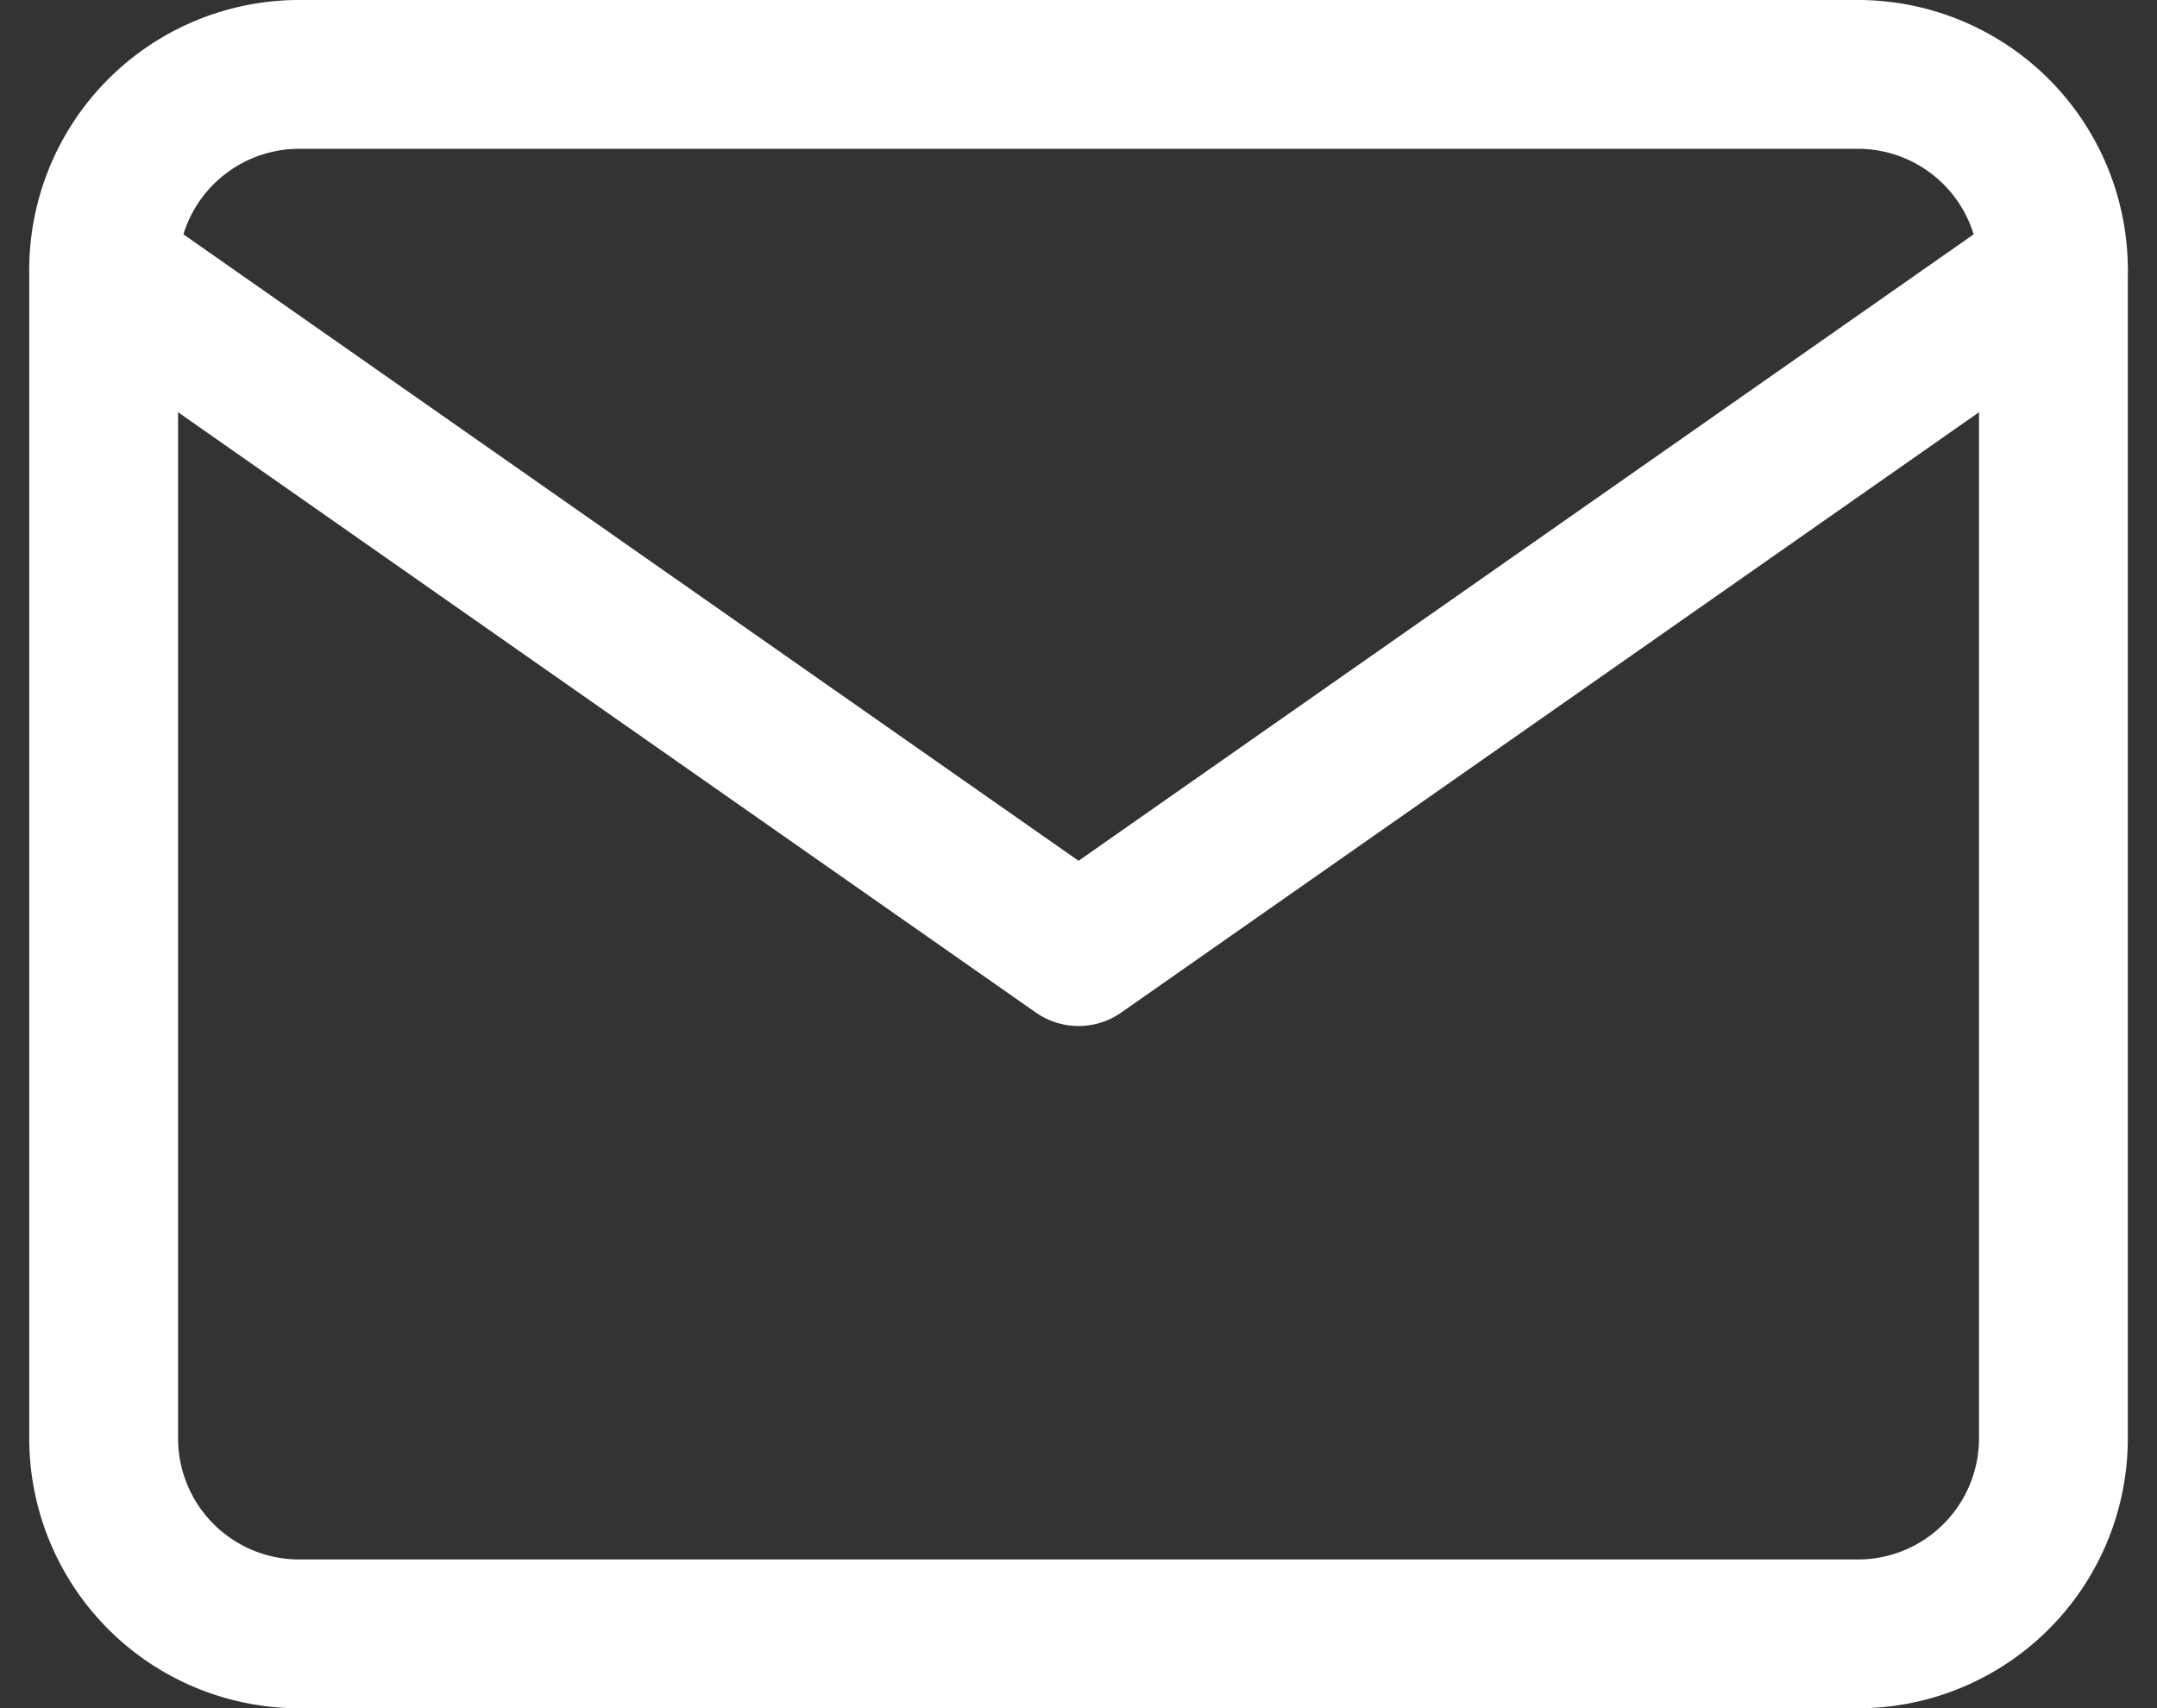 <svg xmlns="http://www.w3.org/2000/svg" width="28.985" height="22.96" viewBox="0 0 28.985 22.96">
  <rect x="0" y="0" width="28.985" height="22.96" fill="#333333" stroke="none"/>
  <g id="Icon_feather-mail" data-name="Icon feather-mail" transform="translate(-1.607 -5)">
    <path id="パス_17" data-name="パス 17" d="M5.62,6H26.58A2.628,2.628,0,0,1,29.2,8.62V24.34a2.628,2.628,0,0,1-2.62,2.62H5.62A2.628,2.628,0,0,1,3,24.34V8.62A2.628,2.628,0,0,1,5.62,6Z" transform="translate(0 0)" fill="none" stroke="#fff" stroke-linecap="round" stroke-linejoin="round" stroke-width="2"/>
    <path id="パス_18" data-name="パス 18" d="M29.2,9,16.1,18.17,3,9" transform="translate(0 -0.38)" fill="none" stroke="#fff" stroke-linecap="round" stroke-linejoin="round" stroke-width="2"/>
  </g>
</svg>
